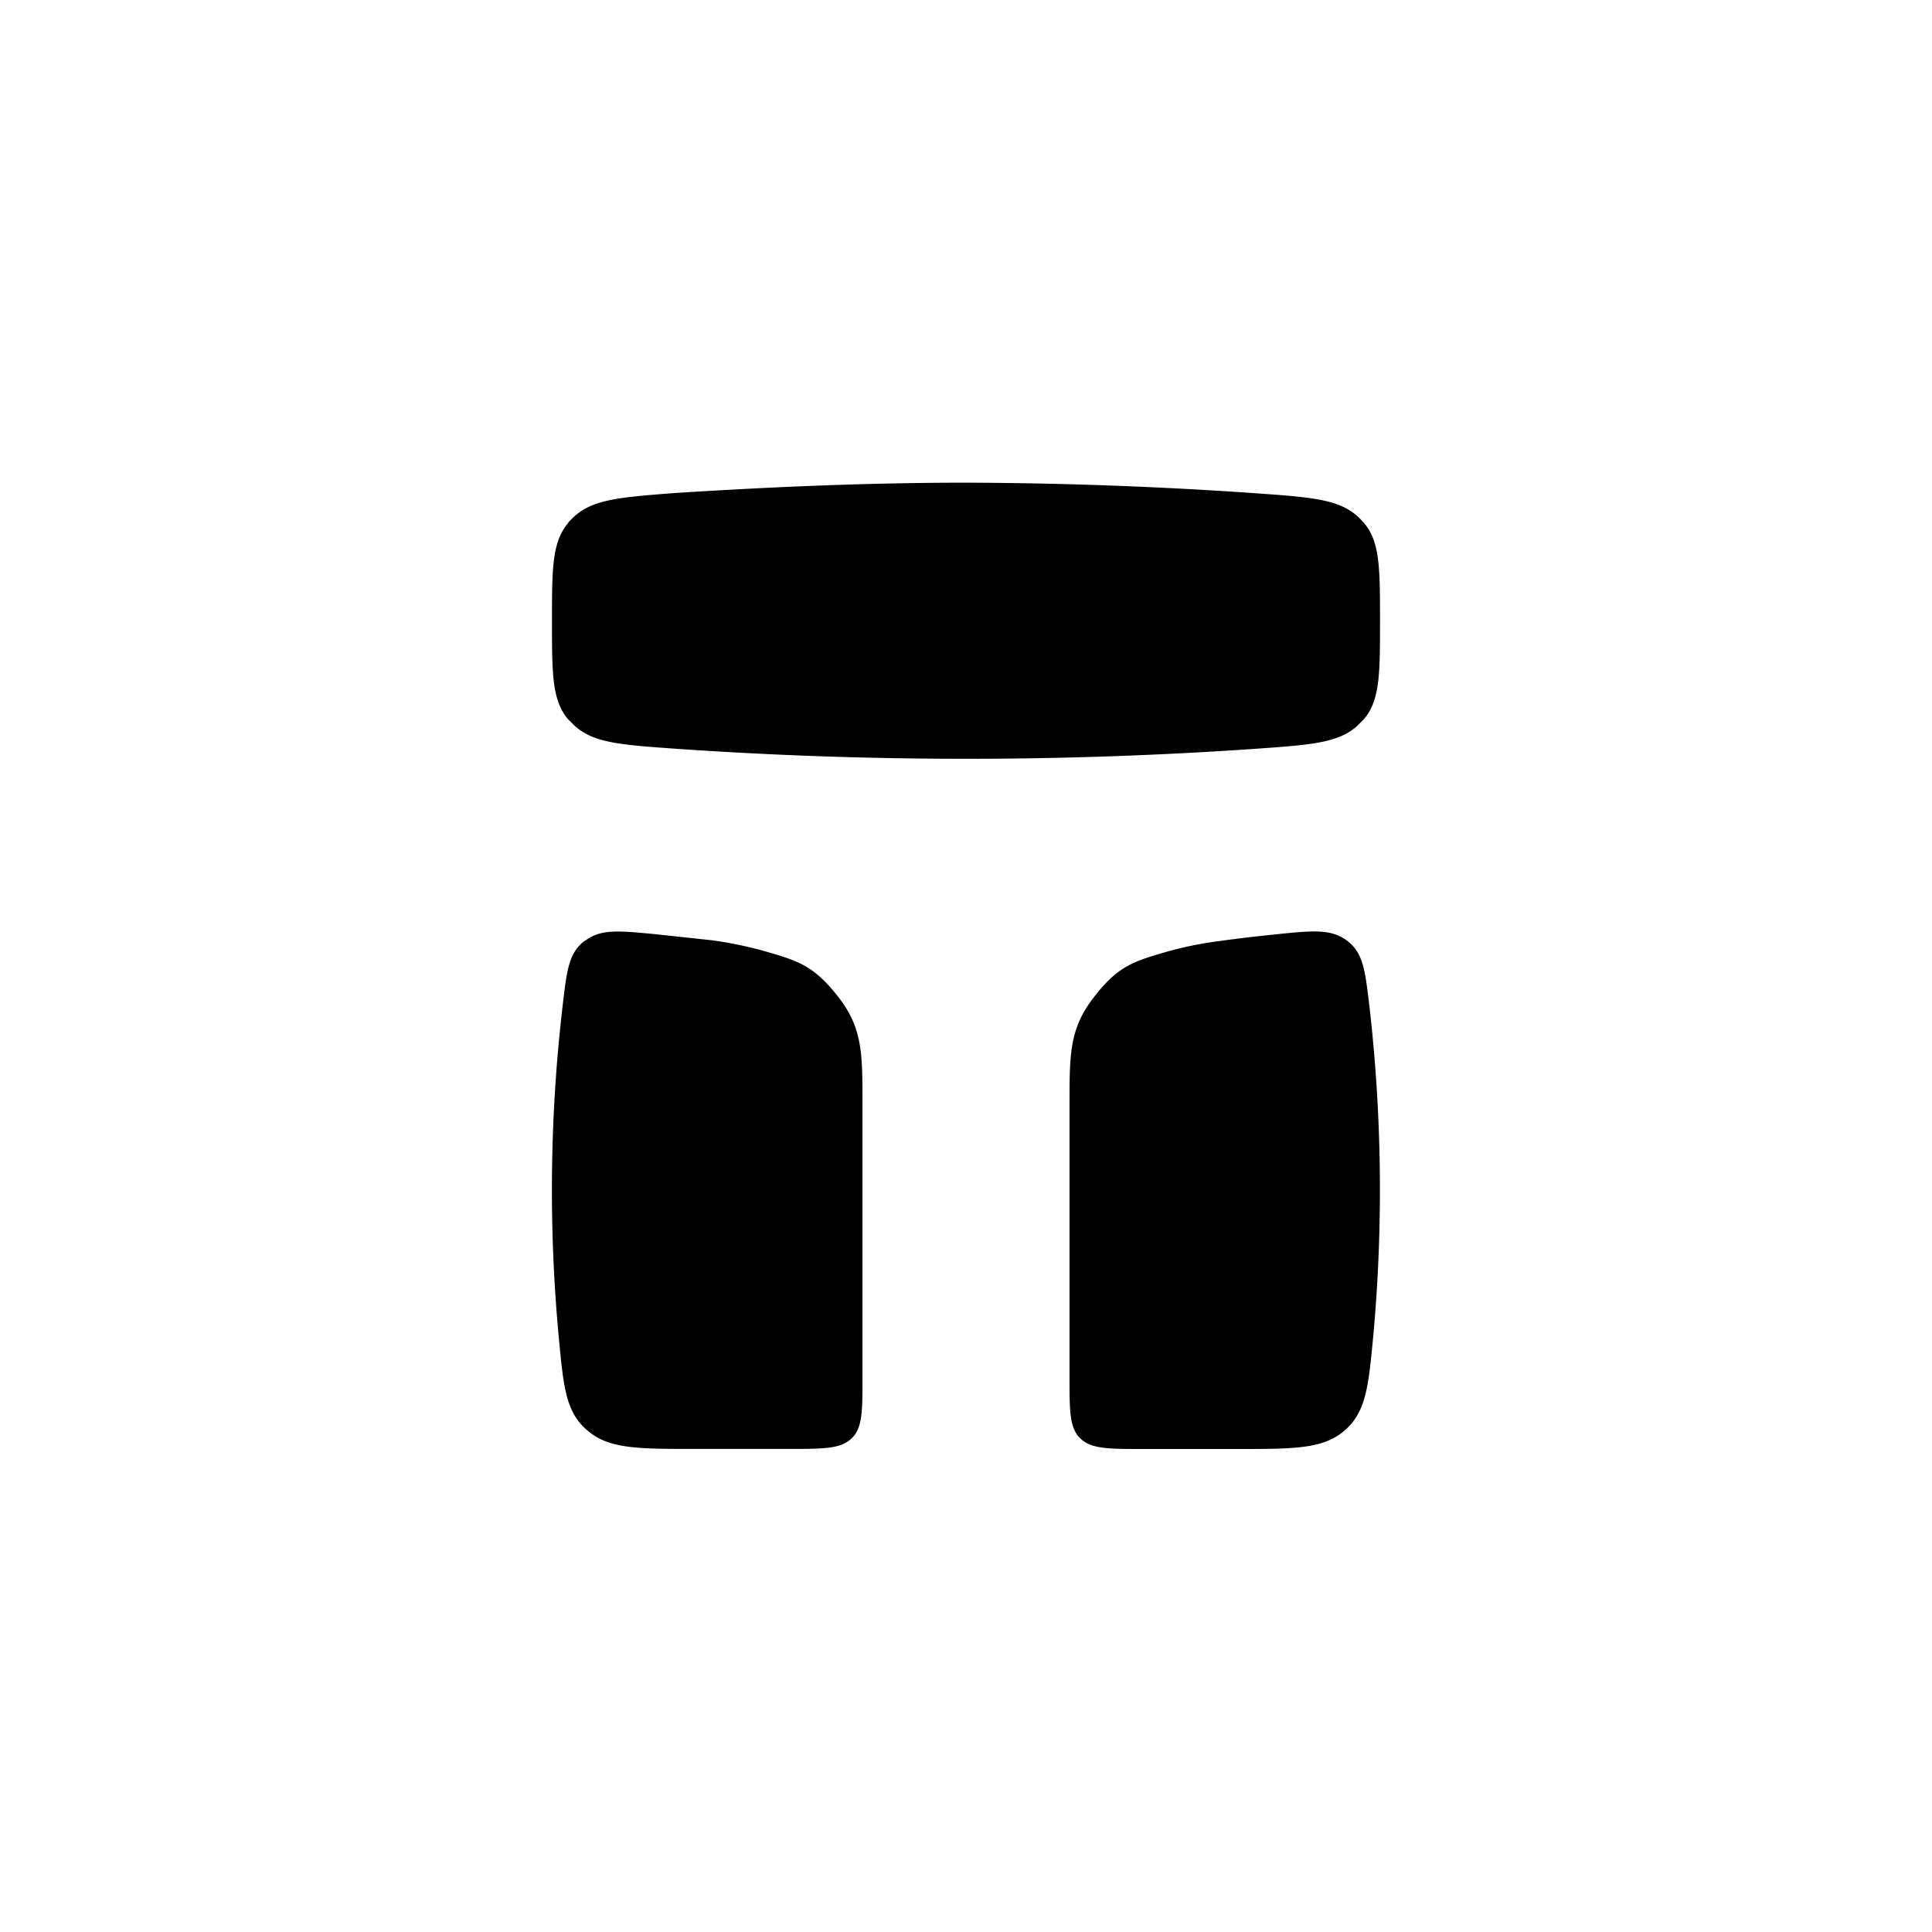 <?xml version="1.0" encoding="utf-8"?>
<!-- Generator: www.svgicons.com -->
<svg xmlns="http://www.w3.org/2000/svg" width="800" height="800" viewBox="0 0 24 24">
<path fill="currentColor" d="M7.058 6.497c-.201.236-.201.566-.201 1.221s0 .982.201 1.218l.086.085c.232.206.566.232 1.234.279c2.412.168 4.832.168 7.243 0c.669-.047 1.003-.073 1.235-.279l.085-.085c.202-.236.202-.562.202-1.222c0-.656 0-.986-.202-1.221a1 1 0 0 0-.085-.086c-.236-.206-.575-.231-1.248-.279A54 54 0 0 0 12 5.996c-1.372 0-2.662.068-3.609.128c-.677.052-1.011.077-1.247.283a1 1 0 0 0-.086.086zm9.952 5.992c-.052-.43-.073-.648-.274-.802c-.198-.15-.429-.128-.879-.081a19 19 0 0 0-.716.085a4.5 4.5 0 0 0-.651.133c-.399.116-.6.172-.9.562c-.304.39-.304.703-.304 1.328v3.407c0 .412 0 .622.137.75c.133.129.351.129.788.129h1.153c.72 0 1.076 0 1.342-.232c.265-.231.295-.552.355-1.191a20 20 0 0 0-.051-4.089m-9.746-.802c-.201.154-.223.369-.274.802a19.7 19.7 0 0 0-.052 4.088c.06.643.086.96.356 1.191c.266.232.622.232 1.342.232h1.152c.438 0 .656 0 .789-.129c.137-.128.137-.338.137-.75v-3.407c0-.63 0-.943-.3-1.328c-.308-.395-.506-.45-.904-.566a5 5 0 0 0-.652-.137l-.715-.077c-.455-.043-.682-.069-.879.085z"/>
</svg>
